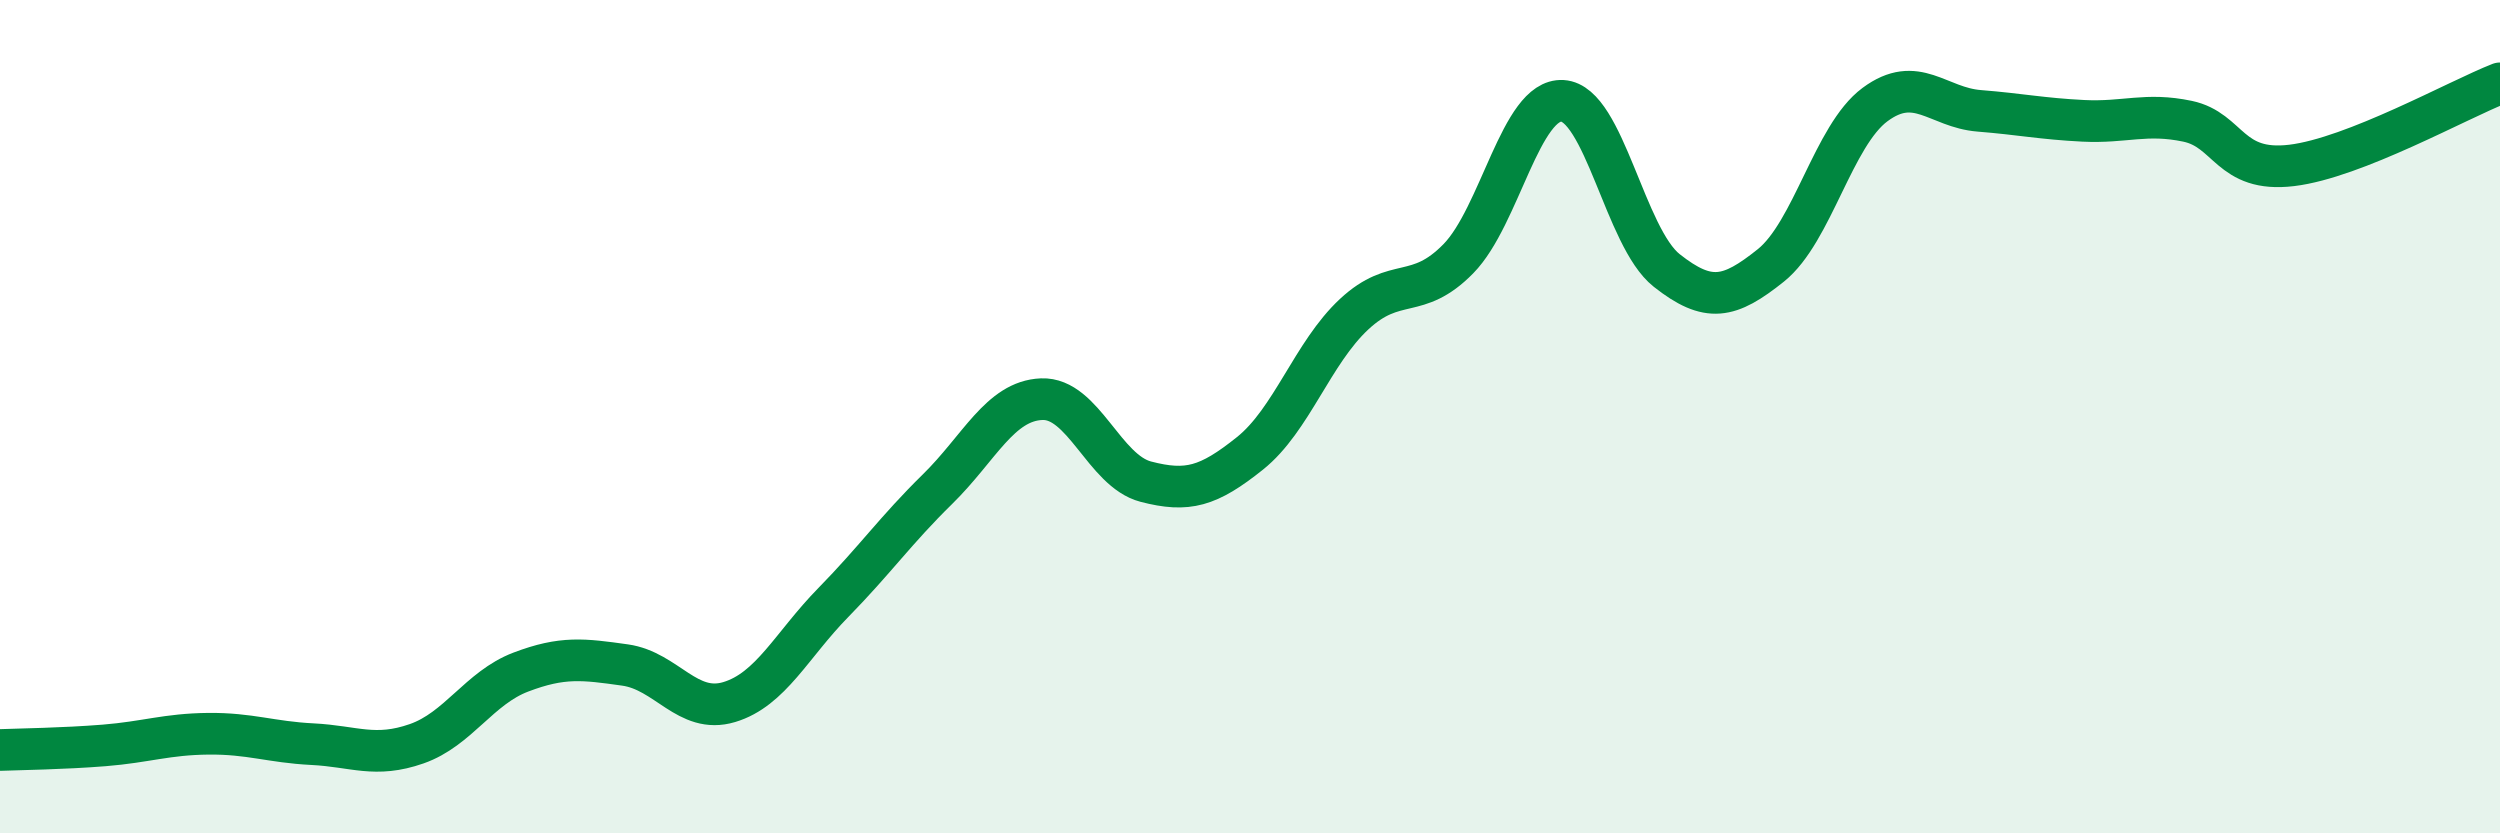 
    <svg width="60" height="20" viewBox="0 0 60 20" xmlns="http://www.w3.org/2000/svg">
      <path
        d="M 0,18 C 0.5,17.98 1.5,17.97 2.5,17.89 C 3.5,17.81 4,17.62 5,17.61 C 6,17.6 6.5,17.81 7.5,17.86 C 8.5,17.91 9,18.2 10,17.85 C 11,17.5 11.5,16.51 12.5,16.13 C 13.5,15.75 14,15.82 15,15.96 C 16,16.1 16.5,17.15 17.5,16.85 C 18.5,16.55 19,15.48 20,14.46 C 21,13.44 21.5,12.72 22.5,11.74 C 23.5,10.76 24,9.62 25,9.58 C 26,9.54 26.5,11.3 27.5,11.56 C 28.5,11.82 29,11.68 30,10.88 C 31,10.08 31.5,8.47 32.5,7.54 C 33.5,6.61 34,7.23 35,6.21 C 36,5.19 36.5,2.36 37.5,2.42 C 38.5,2.48 39,5.7 40,6.49 C 41,7.28 41.5,7.17 42.5,6.37 C 43.5,5.57 44,3.25 45,2.51 C 46,1.77 46.5,2.58 47.5,2.66 C 48.5,2.74 49,2.85 50,2.9 C 51,2.95 51.5,2.7 52.5,2.91 C 53.5,3.12 53.5,4.15 55,3.97 C 56.5,3.79 59,2.39 60,2L60 20L0 20Z"
        fill="#008740"
        opacity="0.1"
        stroke-linecap="round"
        stroke-linejoin="round"
      />
      <path
        d="M 0,18 C 0.5,17.98 1.5,17.97 2.5,17.89 C 3.5,17.81 4,17.62 5,17.61 C 6,17.6 6.5,17.81 7.5,17.86 C 8.5,17.91 9,18.2 10,17.85 C 11,17.5 11.5,16.51 12.5,16.13 C 13.5,15.75 14,15.82 15,15.96 C 16,16.1 16.5,17.15 17.5,16.85 C 18.5,16.55 19,15.48 20,14.46 C 21,13.44 21.5,12.72 22.5,11.74 C 23.5,10.76 24,9.62 25,9.58 C 26,9.54 26.5,11.3 27.5,11.56 C 28.5,11.82 29,11.68 30,10.88 C 31,10.08 31.5,8.47 32.5,7.54 C 33.5,6.61 34,7.23 35,6.21 C 36,5.19 36.5,2.36 37.5,2.42 C 38.5,2.48 39,5.7 40,6.49 C 41,7.28 41.5,7.17 42.5,6.37 C 43.5,5.57 44,3.25 45,2.51 C 46,1.77 46.5,2.58 47.5,2.66 C 48.5,2.74 49,2.85 50,2.9 C 51,2.95 51.5,2.7 52.5,2.91 C 53.5,3.12 53.5,4.15 55,3.97 C 56.5,3.79 59,2.39 60,2"
        stroke="#008740"
        stroke-width="1"
        fill="none"
        stroke-linecap="round"
        stroke-linejoin="round"
      />
    </svg>
  